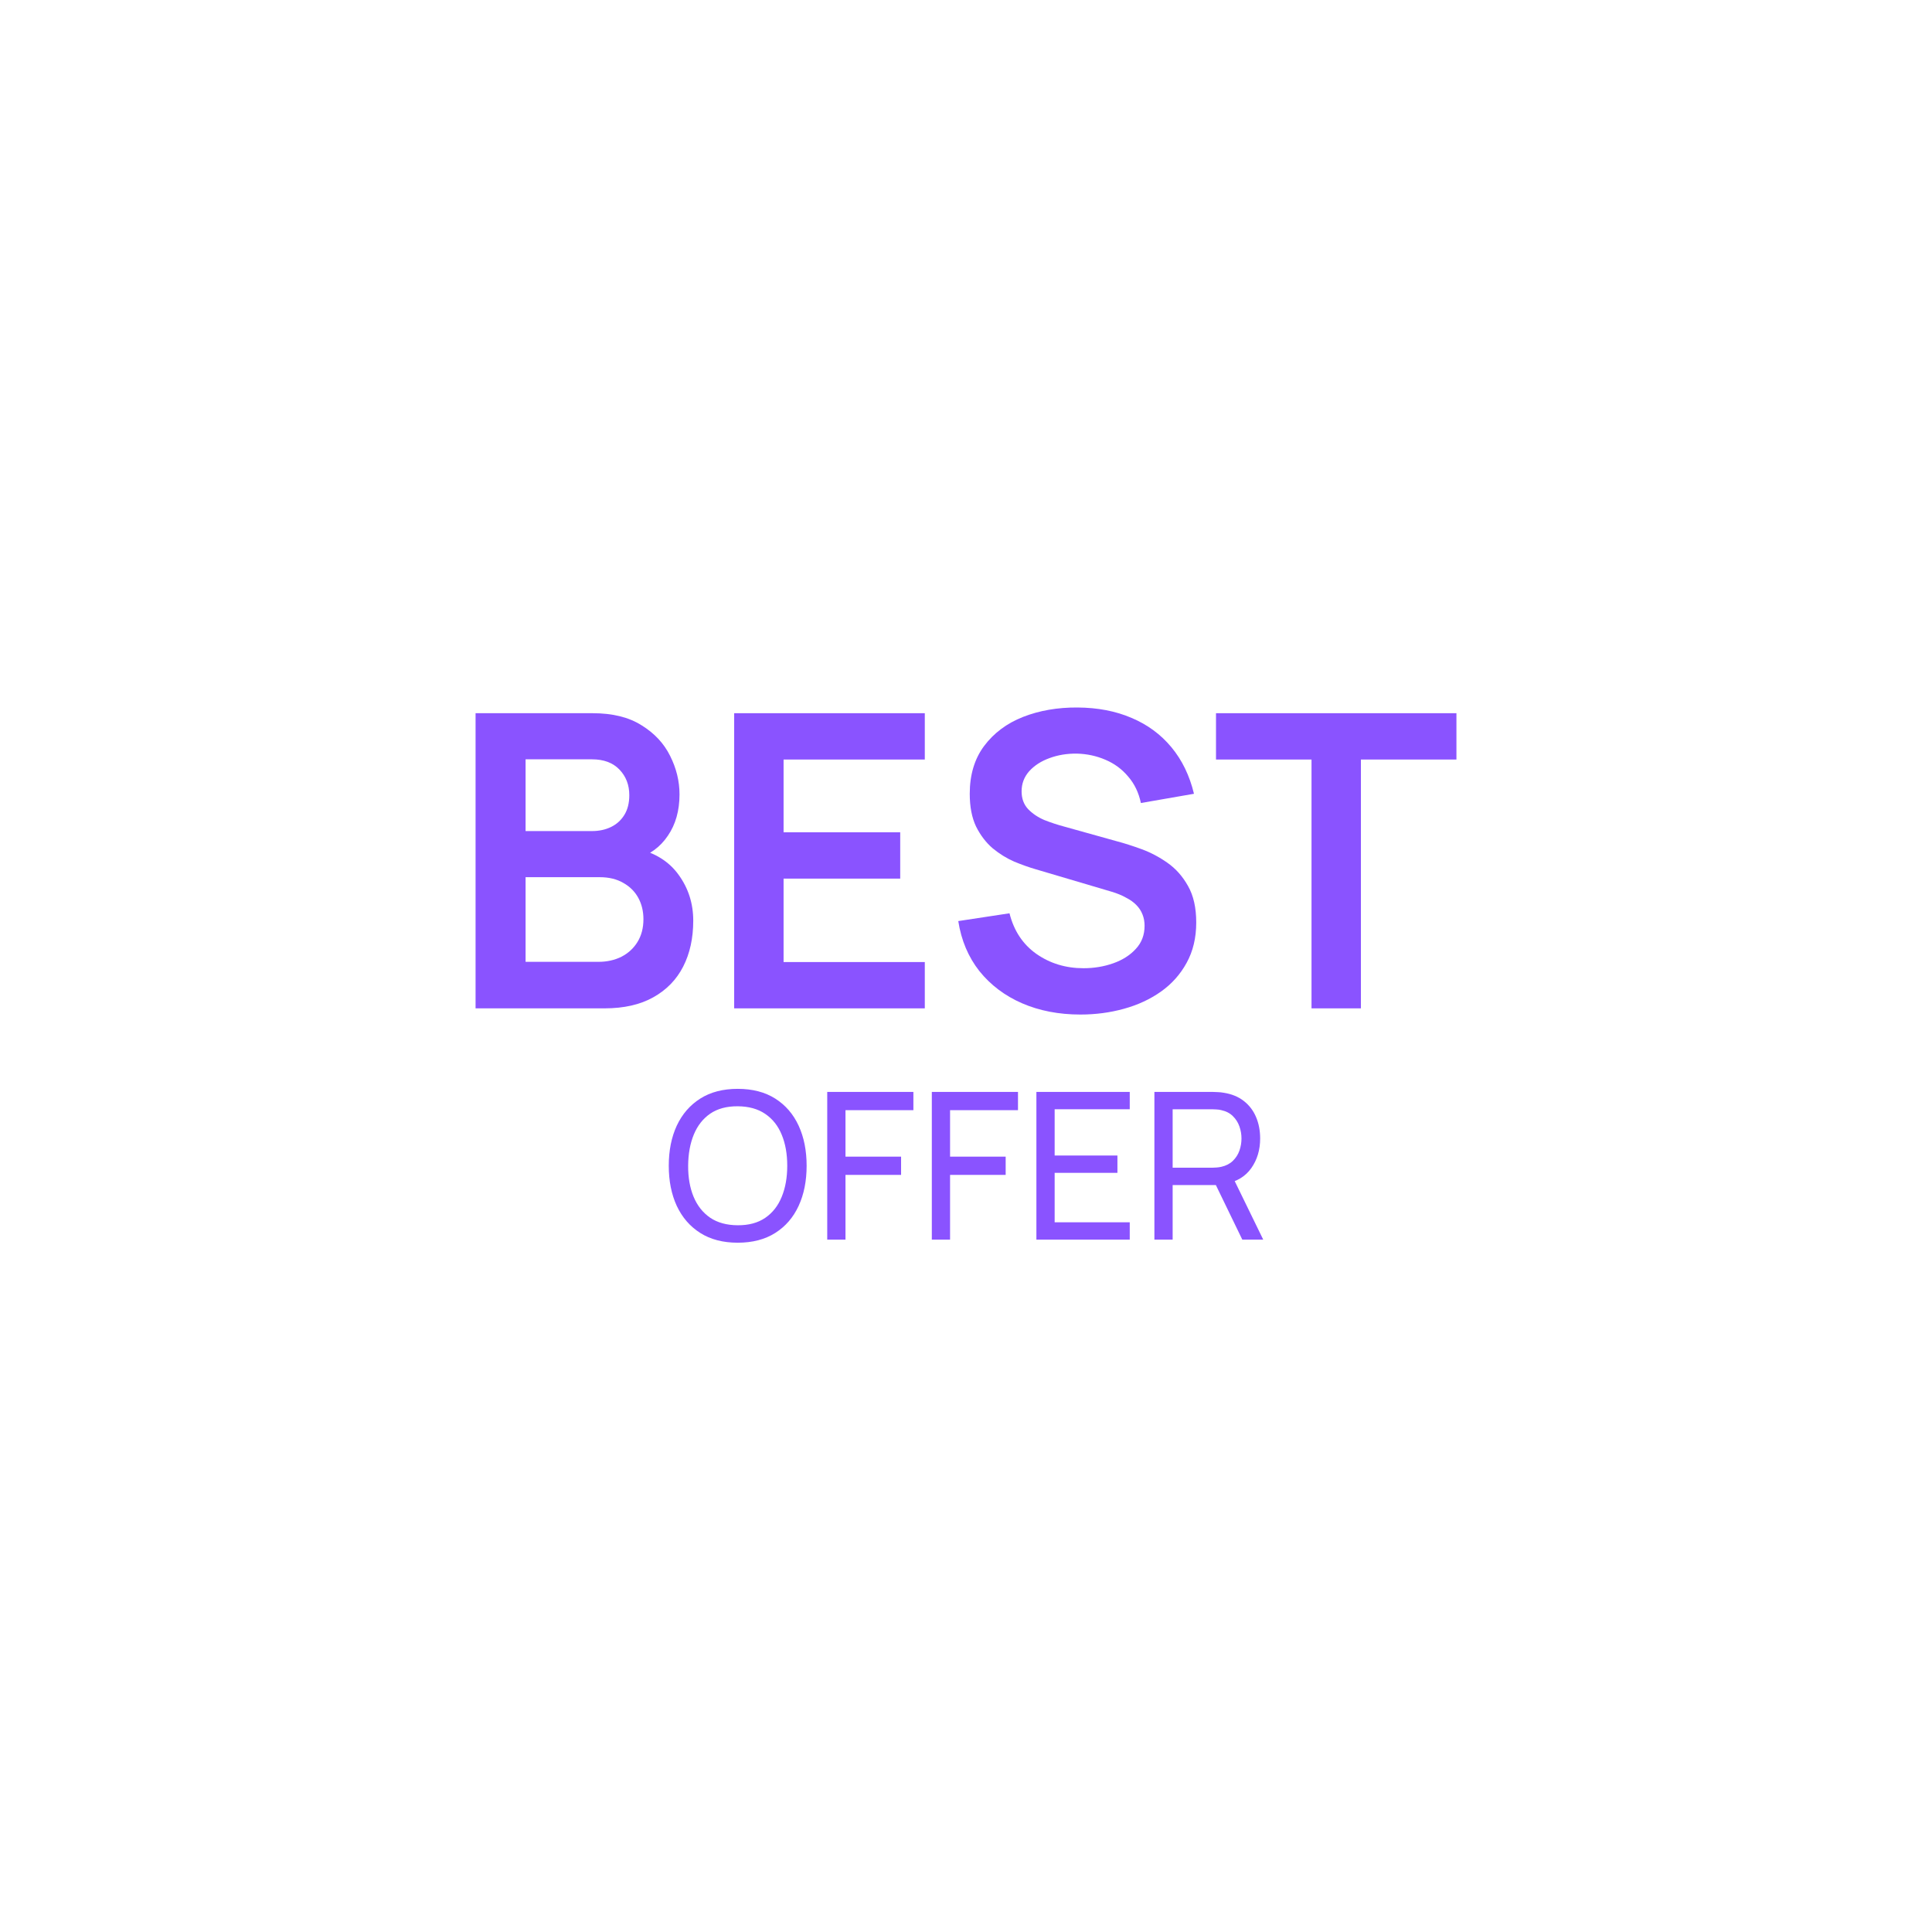 <?xml version="1.0" encoding="UTF-8"?> <svg xmlns="http://www.w3.org/2000/svg" width="130" height="130" viewBox="0 0 130 130" fill="none"><path d="M77.677 83.412V73.473H81.604C81.701 73.473 81.816 73.477 81.949 73.487C82.083 73.491 82.212 73.505 82.336 73.528C82.874 73.611 83.325 73.795 83.689 74.08C84.057 74.365 84.333 74.727 84.517 75.164C84.701 75.596 84.793 76.077 84.793 76.606C84.793 77.375 84.593 78.042 84.192 78.608C83.792 79.169 83.205 79.521 82.432 79.664L81.963 79.74H78.905V83.412H77.677ZM83.592 83.412L81.632 79.367L82.847 78.994L85 83.412H83.592ZM78.905 78.573H81.563C81.65 78.573 81.749 78.569 81.859 78.559C81.975 78.55 82.083 78.534 82.184 78.511C82.501 78.438 82.759 78.304 82.957 78.111C83.159 77.913 83.307 77.683 83.399 77.421C83.491 77.154 83.537 76.882 83.537 76.606C83.537 76.33 83.491 76.061 83.399 75.799C83.307 75.532 83.159 75.299 82.957 75.102C82.759 74.904 82.501 74.77 82.184 74.701C82.083 74.674 81.975 74.657 81.859 74.653C81.749 74.644 81.65 74.639 81.563 74.639H78.905V78.573Z" fill="#8A53FF"></path><path d="M69.737 83.412V73.473H76.018V74.639H70.965V77.752H75.189V78.918H70.965V82.245H76.018V83.412H69.737Z" fill="#8A53FF"></path><path d="M62.7 83.412V73.473H68.498V74.701H63.928V77.828H67.669V79.056H63.928V83.412H62.7Z" fill="#8A53FF"></path><path d="M55.663 83.412V73.473H61.46V74.701H56.891V77.828H60.632V79.056H56.891V83.412H55.663Z" fill="#8A53FF"></path><path d="M49.638 83.619C48.649 83.619 47.809 83.4 47.119 82.963C46.429 82.526 45.902 81.919 45.538 81.141C45.179 80.363 45 79.464 45 78.442C45 77.421 45.179 76.521 45.538 75.743C45.902 74.966 46.429 74.359 47.119 73.921C47.809 73.484 48.649 73.266 49.638 73.266C50.632 73.266 51.474 73.484 52.164 73.921C52.855 74.359 53.379 74.966 53.738 75.743C54.097 76.521 54.276 77.421 54.276 78.442C54.276 79.464 54.097 80.363 53.738 81.141C53.379 81.919 52.855 82.526 52.164 82.963C51.474 83.4 50.632 83.619 49.638 83.619ZM49.638 82.445C50.379 82.45 50.996 82.284 51.488 81.948C51.985 81.608 52.355 81.136 52.599 80.534C52.848 79.931 52.972 79.234 52.972 78.442C52.972 77.646 52.848 76.949 52.599 76.351C52.355 75.753 51.985 75.286 51.488 74.95C50.996 74.614 50.379 74.444 49.638 74.439C48.897 74.434 48.281 74.6 47.788 74.936C47.301 75.272 46.933 75.741 46.684 76.344C46.436 76.947 46.309 77.646 46.304 78.442C46.3 79.234 46.422 79.928 46.67 80.527C46.919 81.125 47.289 81.594 47.782 81.935C48.279 82.271 48.897 82.441 49.638 82.445Z" fill="#8A53FF"></path><path d="M88.249 67.85V51.107H81.822V47.99H98V51.107H91.573V67.85H88.249Z" fill="#8A53FF"></path><path d="M72.699 68.266C71.247 68.266 69.936 68.013 68.769 67.507C67.61 67.002 66.654 66.28 65.9 65.342C65.155 64.395 64.682 63.273 64.48 61.977L67.927 61.453C68.222 62.63 68.824 63.54 69.734 64.184C70.654 64.827 71.711 65.149 72.906 65.149C73.614 65.149 74.281 65.039 74.906 64.818C75.531 64.597 76.037 64.275 76.423 63.853C76.819 63.43 77.016 62.91 77.016 62.294C77.016 62.018 76.97 61.765 76.878 61.535C76.786 61.297 76.648 61.085 76.465 60.901C76.29 60.717 76.06 60.552 75.775 60.405C75.499 60.248 75.177 60.115 74.81 60.005L69.679 58.487C69.238 58.359 68.76 58.189 68.245 57.977C67.739 57.757 67.256 57.458 66.796 57.081C66.346 56.695 65.974 56.207 65.679 55.619C65.394 55.021 65.252 54.286 65.252 53.412C65.252 52.134 65.574 51.063 66.217 50.199C66.87 49.325 67.744 48.672 68.838 48.24C69.941 47.808 71.164 47.597 72.506 47.606C73.867 47.615 75.081 47.849 76.147 48.309C77.214 48.76 78.106 49.417 78.823 50.281C79.54 51.146 80.046 52.189 80.34 53.412L76.768 54.033C76.621 53.334 76.336 52.741 75.913 52.254C75.499 51.757 74.989 51.38 74.382 51.123C73.784 50.865 73.145 50.727 72.465 50.709C71.803 50.7 71.187 50.801 70.617 51.012C70.056 51.215 69.601 51.509 69.251 51.895C68.911 52.281 68.741 52.732 68.741 53.247C68.741 53.734 68.888 54.134 69.183 54.447C69.477 54.75 69.84 54.994 70.272 55.178C70.713 55.352 71.159 55.499 71.61 55.619L75.168 56.612C75.656 56.741 76.203 56.915 76.809 57.136C77.416 57.357 78 57.665 78.561 58.06C79.122 58.455 79.582 58.975 79.94 59.618C80.308 60.262 80.492 61.08 80.492 62.073C80.492 63.103 80.276 64.009 79.844 64.79C79.421 65.563 78.846 66.206 78.12 66.721C77.393 67.236 76.561 67.622 75.623 67.88C74.695 68.137 73.72 68.266 72.699 68.266Z" fill="#8A53FF"></path><path d="M49.401 67.85V47.99H62.228V51.107H52.725V56.003H60.573V59.12H52.725V64.734H62.228V67.85H49.401Z" fill="#8A53FF"></path><path d="M32 67.85V47.99H39.875C41.218 47.99 42.316 48.261 43.171 48.804C44.036 49.337 44.675 50.022 45.089 50.859C45.511 51.696 45.723 52.56 45.723 53.452C45.723 54.546 45.461 55.475 44.937 56.238C44.422 57.001 43.718 57.516 42.827 57.782V57.093C44.077 57.378 45.024 57.971 45.668 58.872C46.321 59.773 46.647 60.798 46.647 61.948C46.647 63.124 46.422 64.154 45.971 65.037C45.521 65.92 44.849 66.609 43.958 67.106C43.075 67.602 41.981 67.85 40.675 67.85H32ZM35.365 64.72H40.261C40.841 64.72 41.36 64.605 41.82 64.375C42.279 64.136 42.638 63.805 42.896 63.382C43.162 62.95 43.295 62.44 43.295 61.851C43.295 61.318 43.181 60.84 42.951 60.417C42.721 59.994 42.385 59.658 41.944 59.41C41.503 59.153 40.974 59.024 40.358 59.024H35.365V64.72ZM35.365 55.921H39.834C40.312 55.921 40.739 55.829 41.116 55.645C41.493 55.461 41.792 55.19 42.013 54.831C42.234 54.472 42.344 54.031 42.344 53.507C42.344 52.817 42.123 52.243 41.682 51.783C41.241 51.323 40.624 51.093 39.834 51.093H35.365V55.921Z" fill="#8A53FF"></path></svg> 